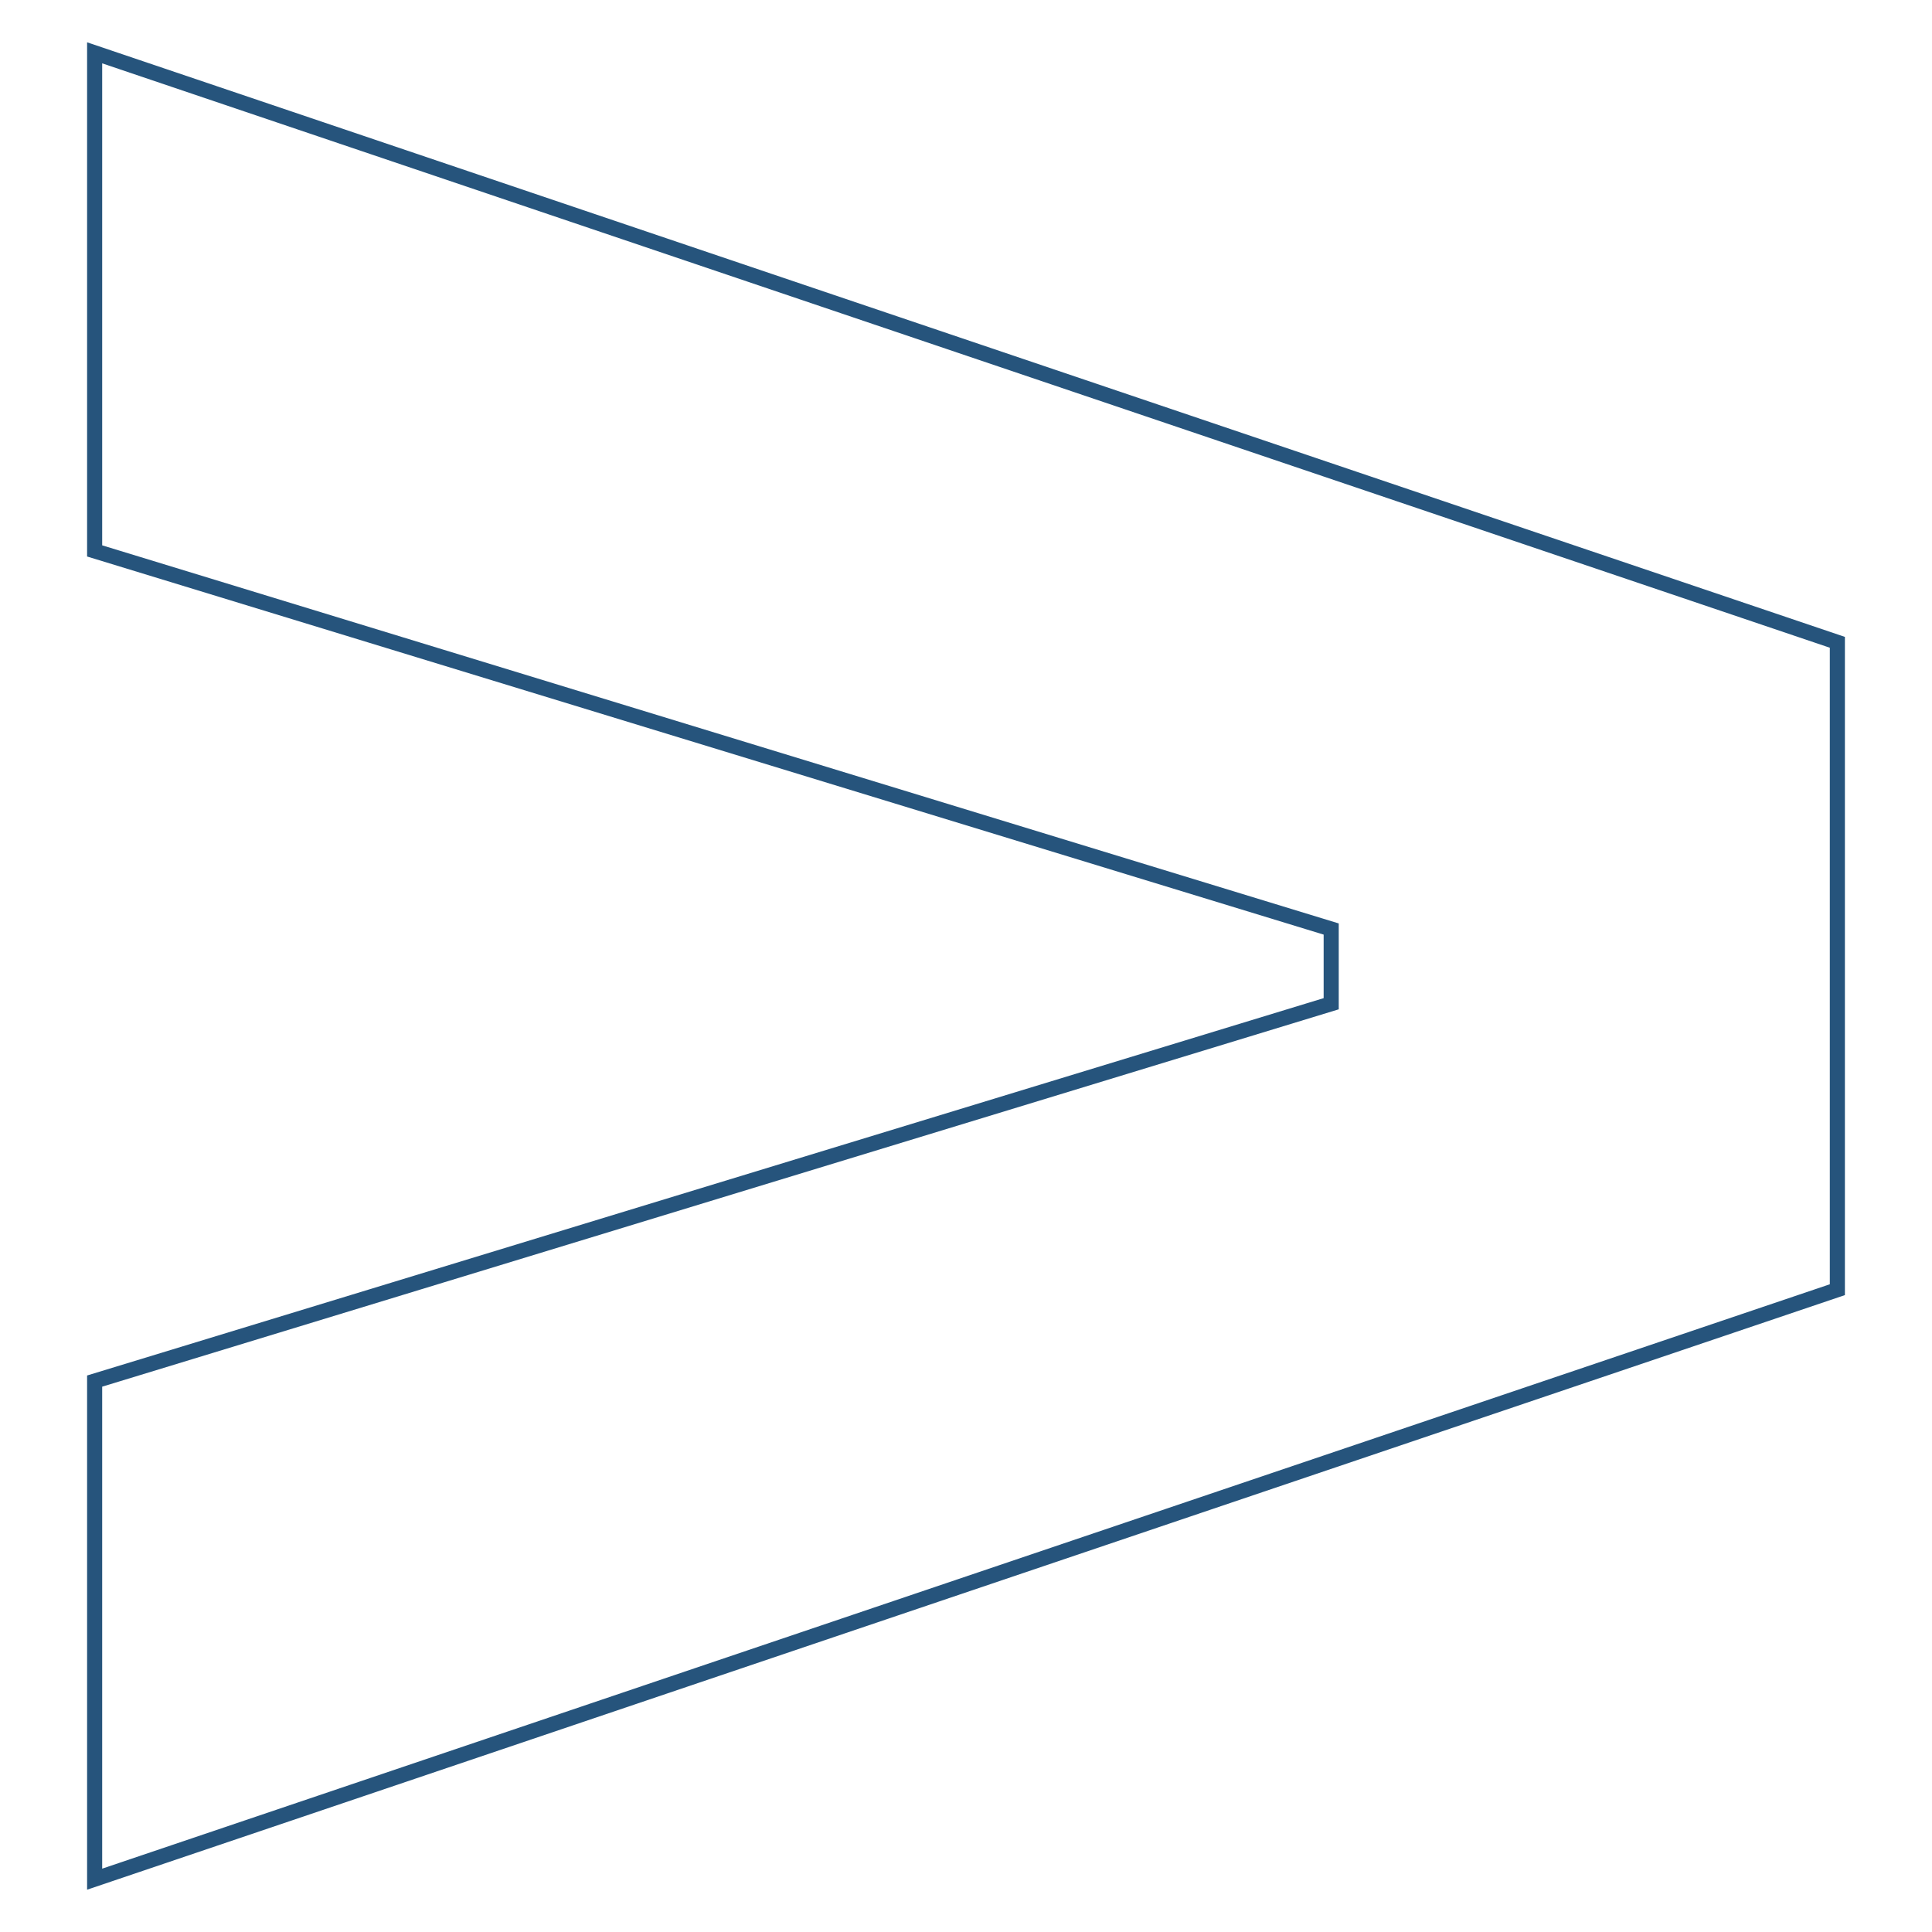 <svg id="Capa_1" data-name="Capa 1" xmlns="http://www.w3.org/2000/svg" viewBox="0 0 256 256"><defs><style>.cls-1{fill:none;stroke:#26547c;stroke-miterlimit:10;stroke-width:2px;}</style></defs><path class="cls-1" d="M12.54,249V183l163.85-50v-9.9L12.54,73V7L243.46,85.11v85.78Z"/></svg>